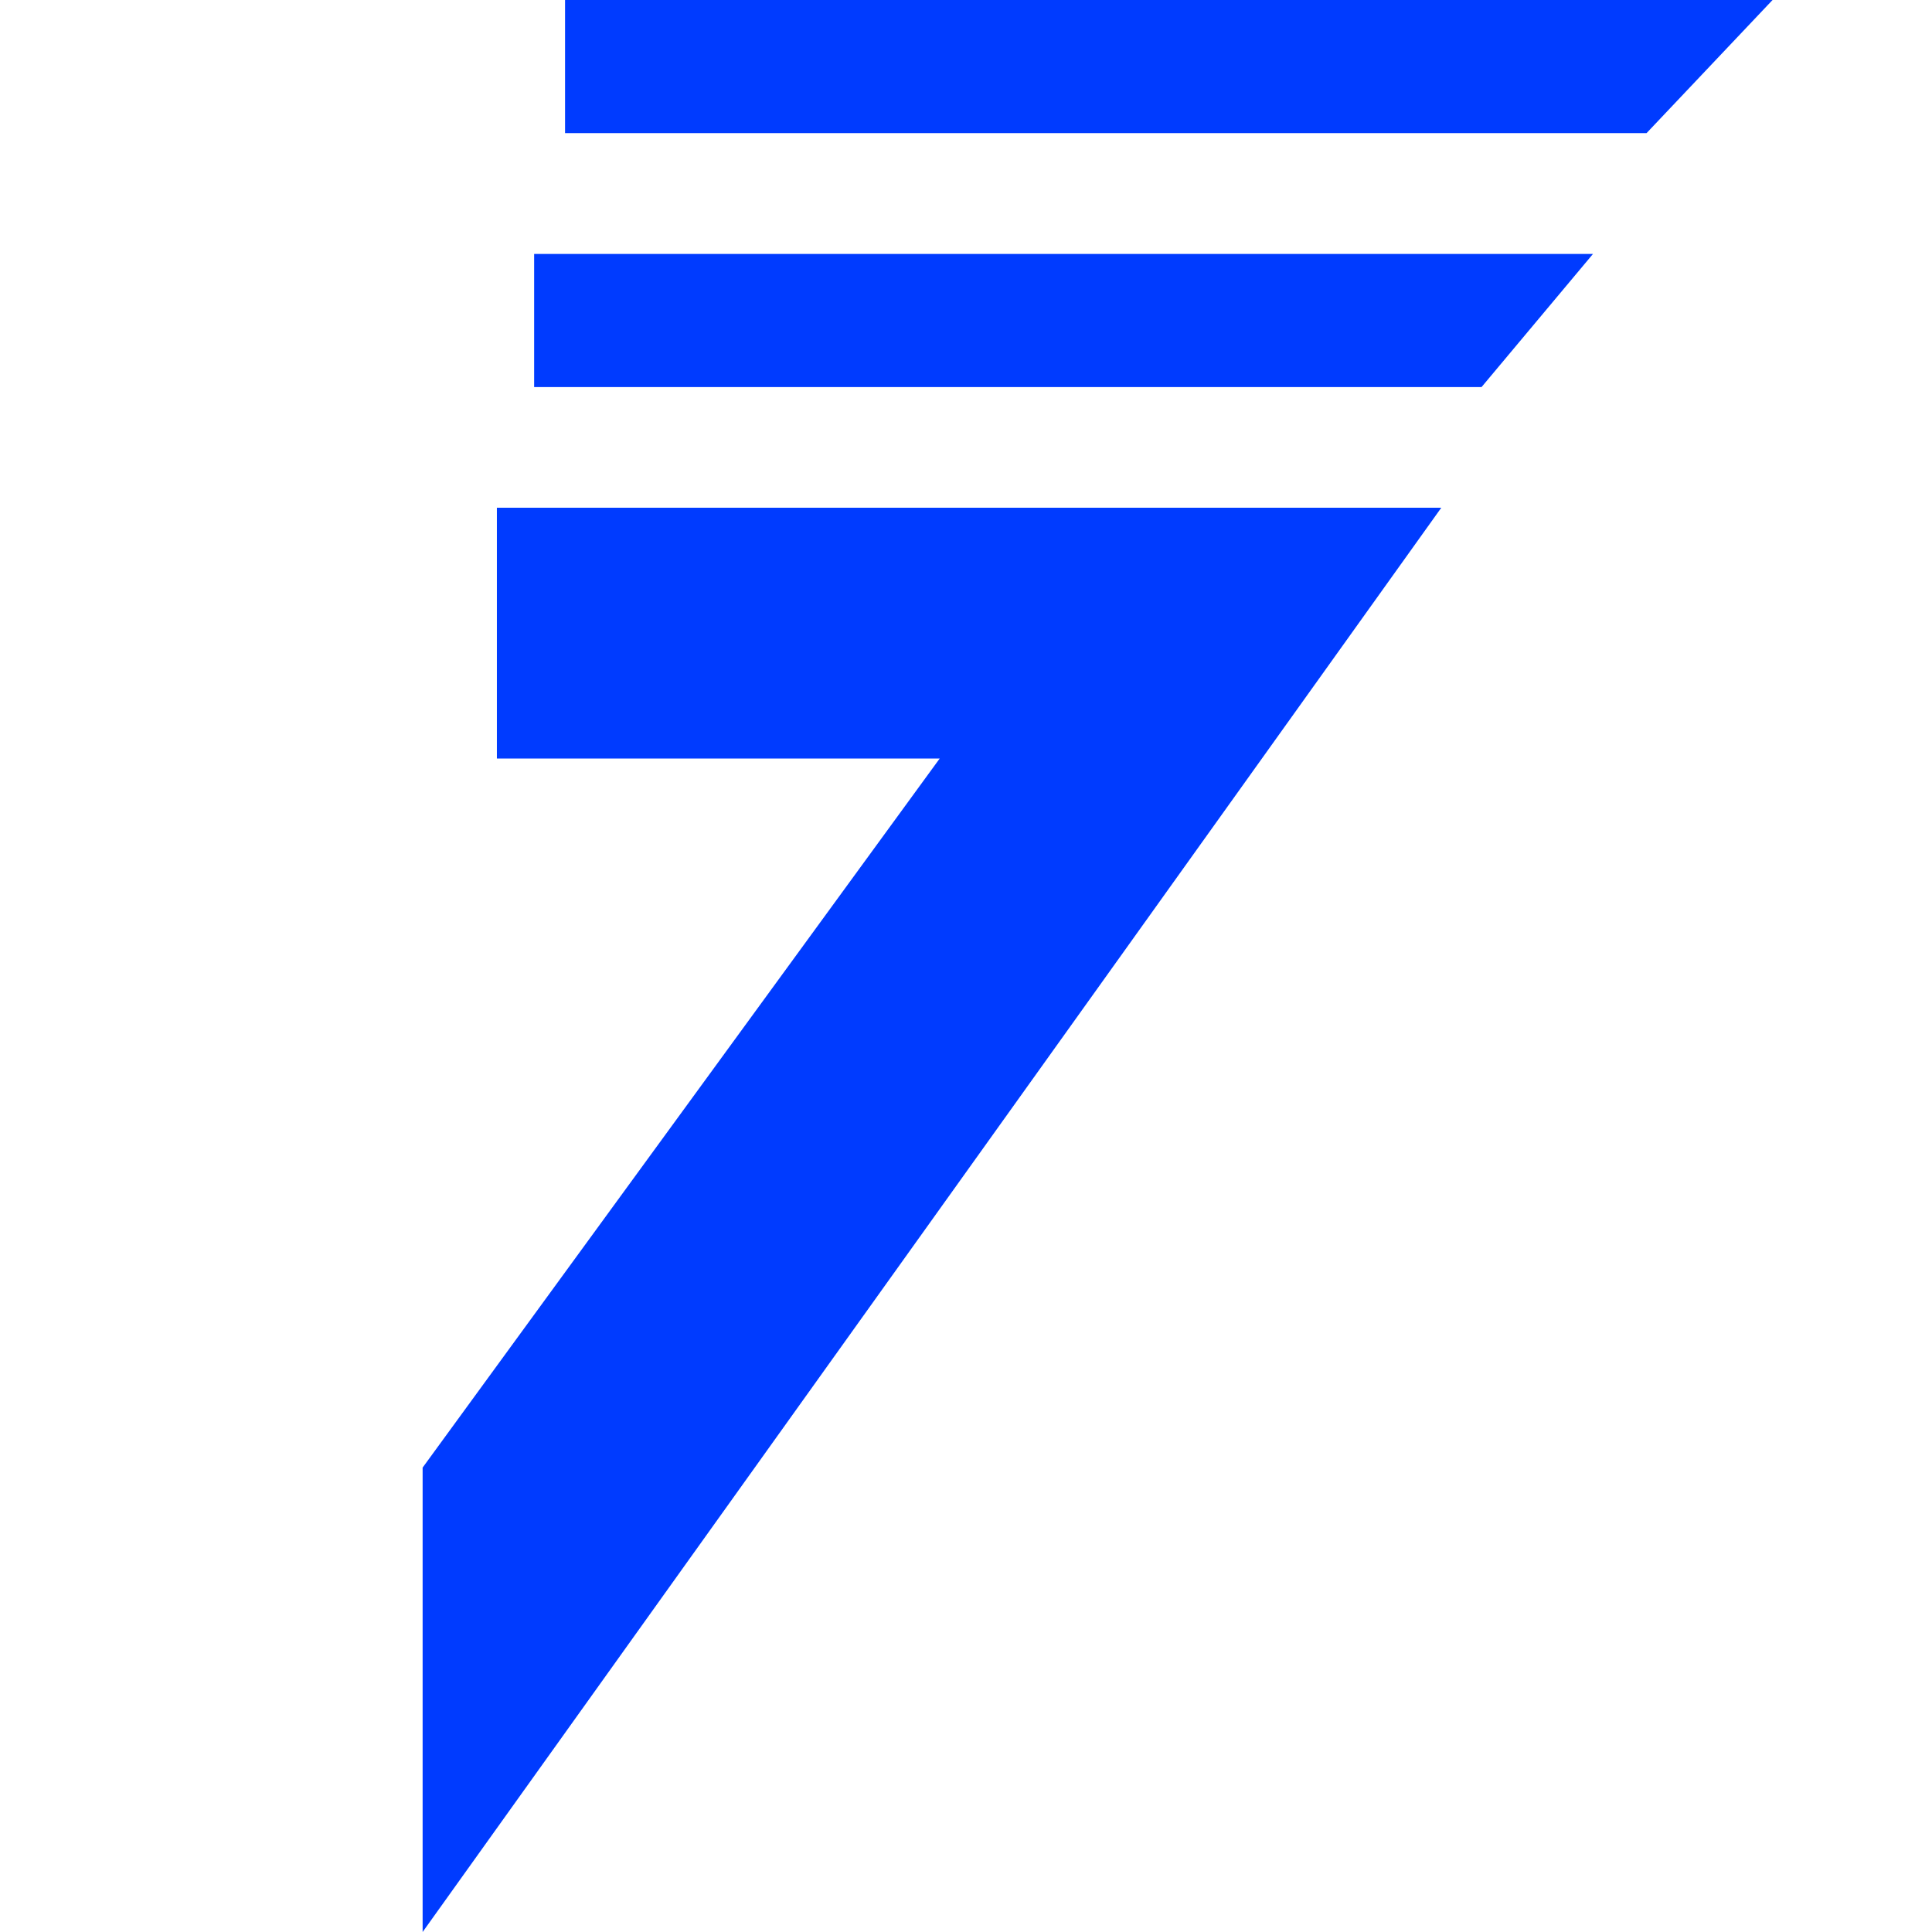 <svg xmlns="http://www.w3.org/2000/svg" width="32" height="32" fill="none"><path fill="#003BFF" d="M8.23 12.564V8.41h15.642L7 32v-7.692l8.564-11.744H8.231Zm.617-8.358h17.538l-1.846 2.205H8.847V4.206ZM9.359 0h20l-2.087 2.205H9.359V0Z"/></svg>